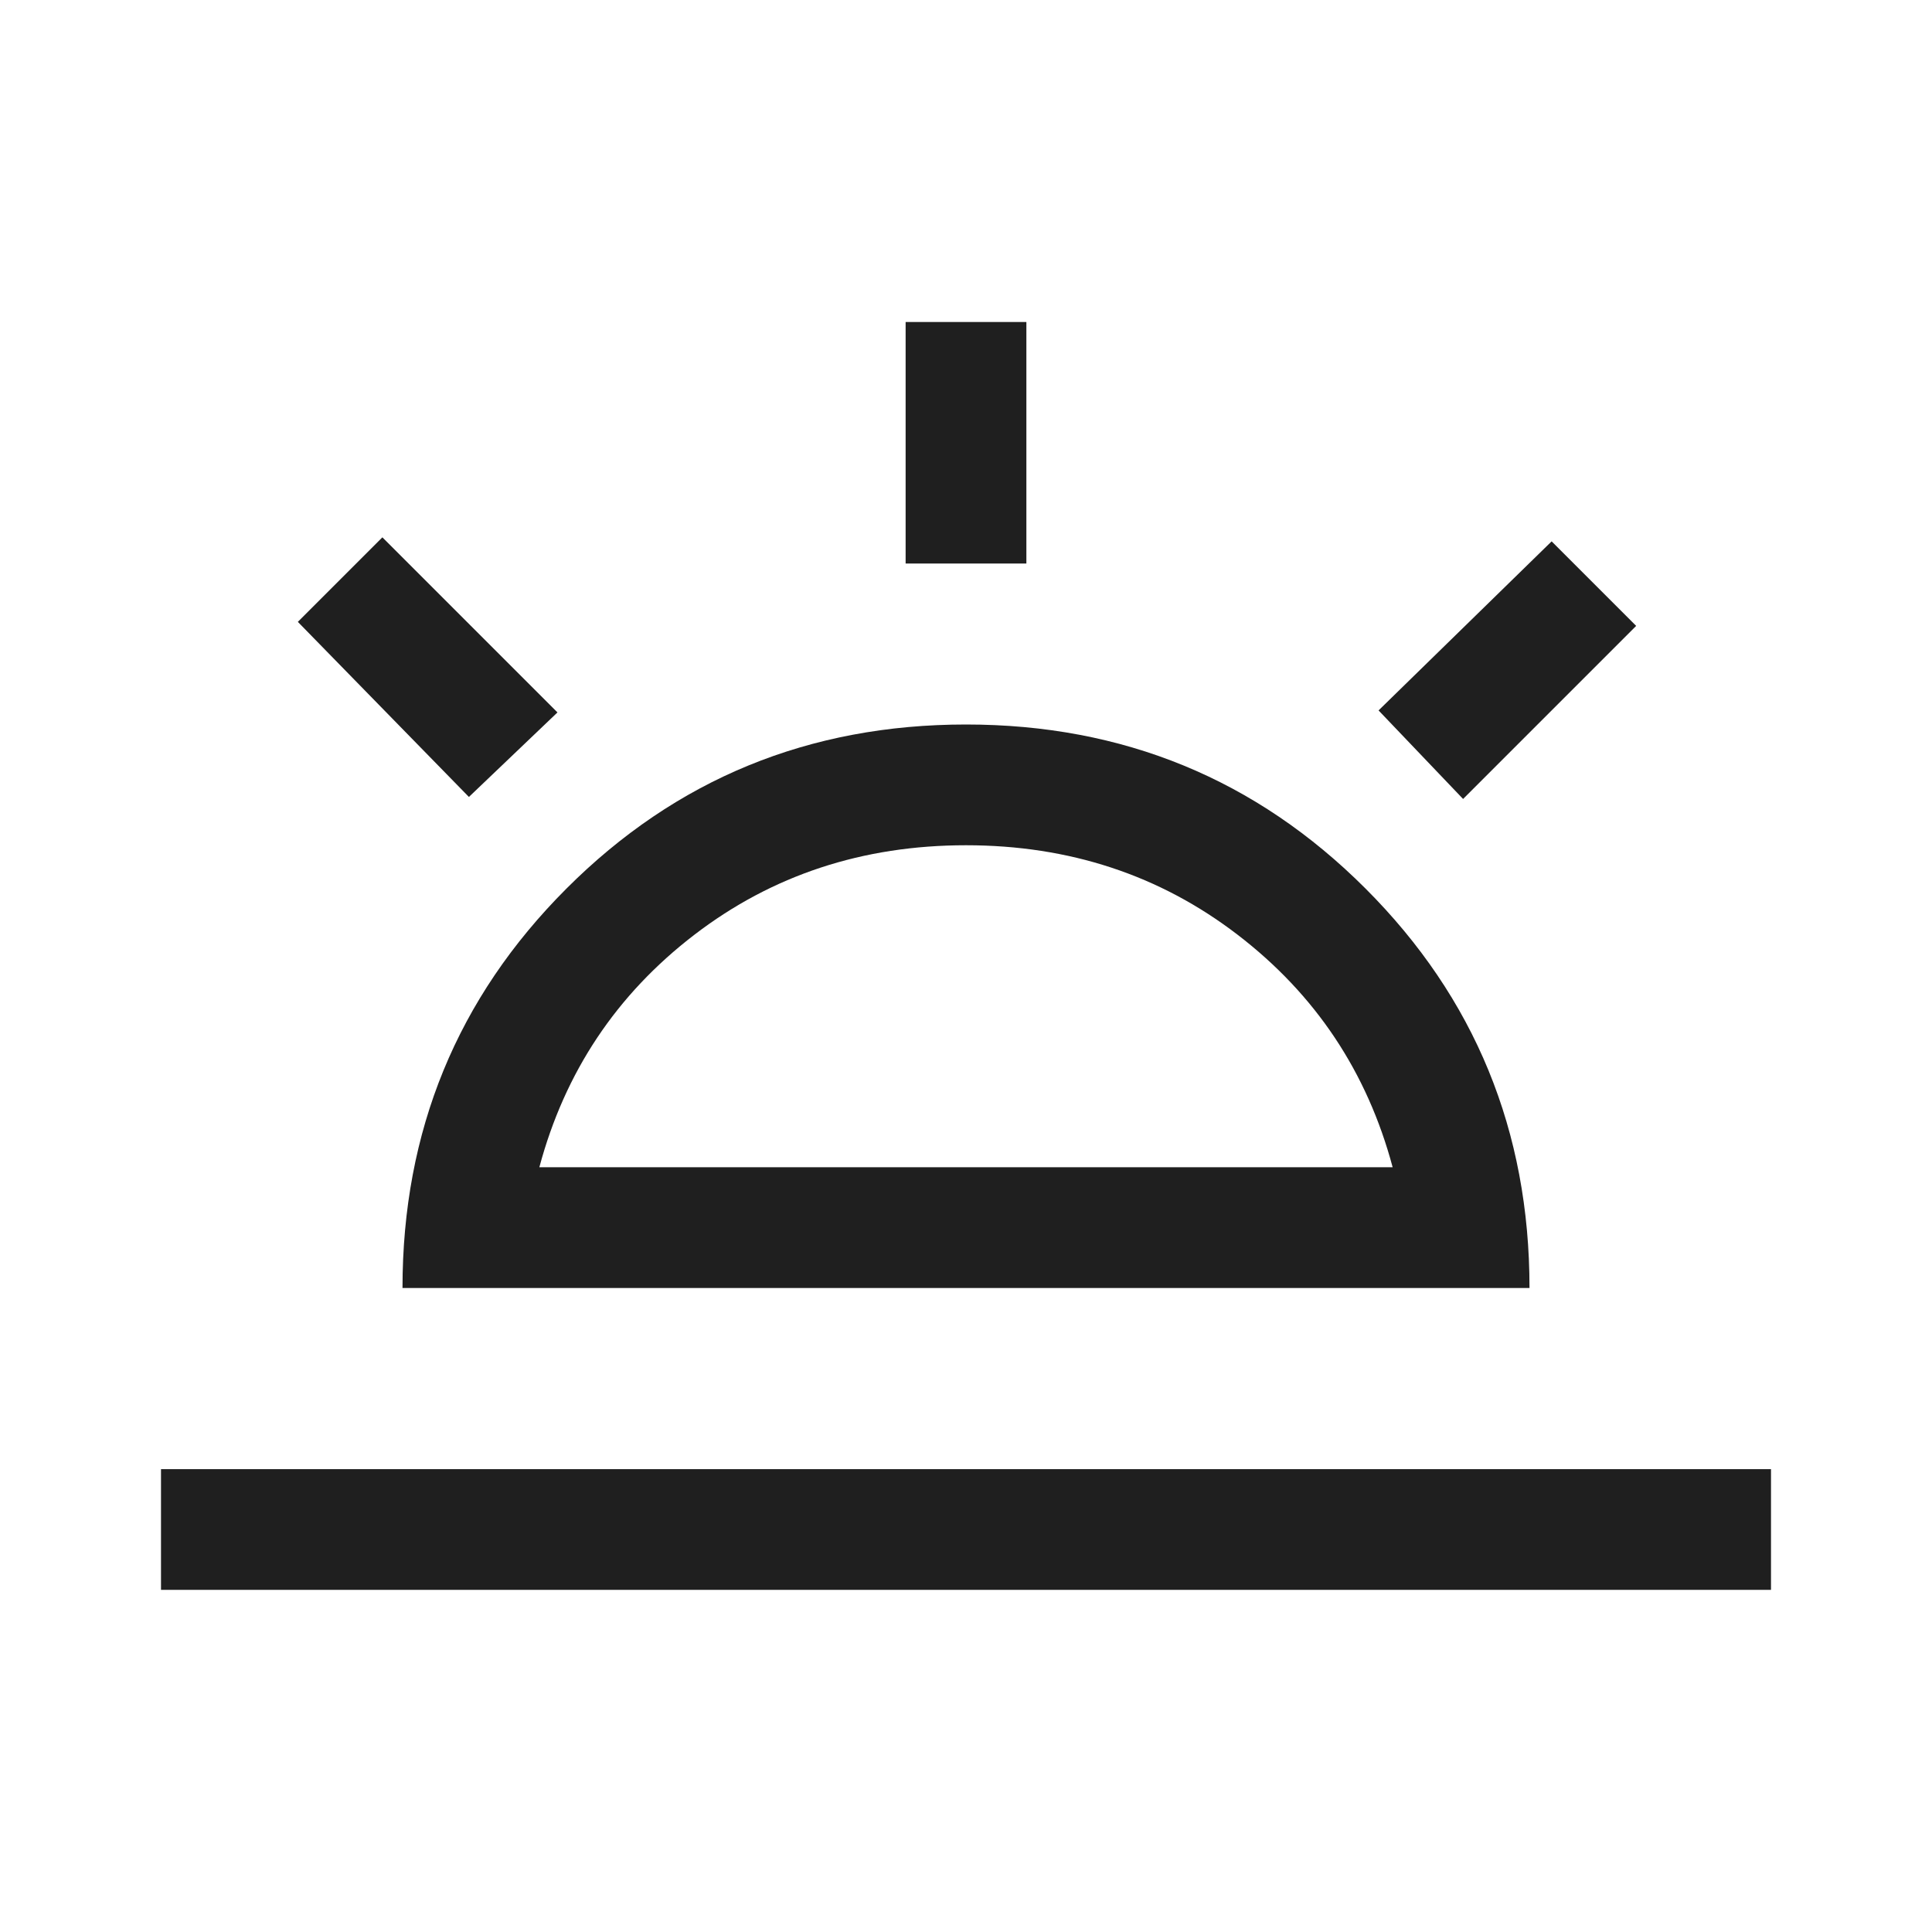 <svg xmlns="http://www.w3.org/2000/svg" height="48px" viewBox="0 -960 960 960" width="48px" fill="#1f1f1f"><path d="m727-563-42-44 86-84 42 42-86 86ZM80-170v-60h800v60H80Zm370-510v-120h60v120h-60ZM233-564l-85-87 42-42 87 87-44 42Zm35 184h424q-19-71-77-115.5T480-540q-77 0-135 44.5T268-380Zm-68 60q0-117 81.5-198.5T480-600q117 0 198.5 81.5T760-320H200Zm280-60Z"/></svg>